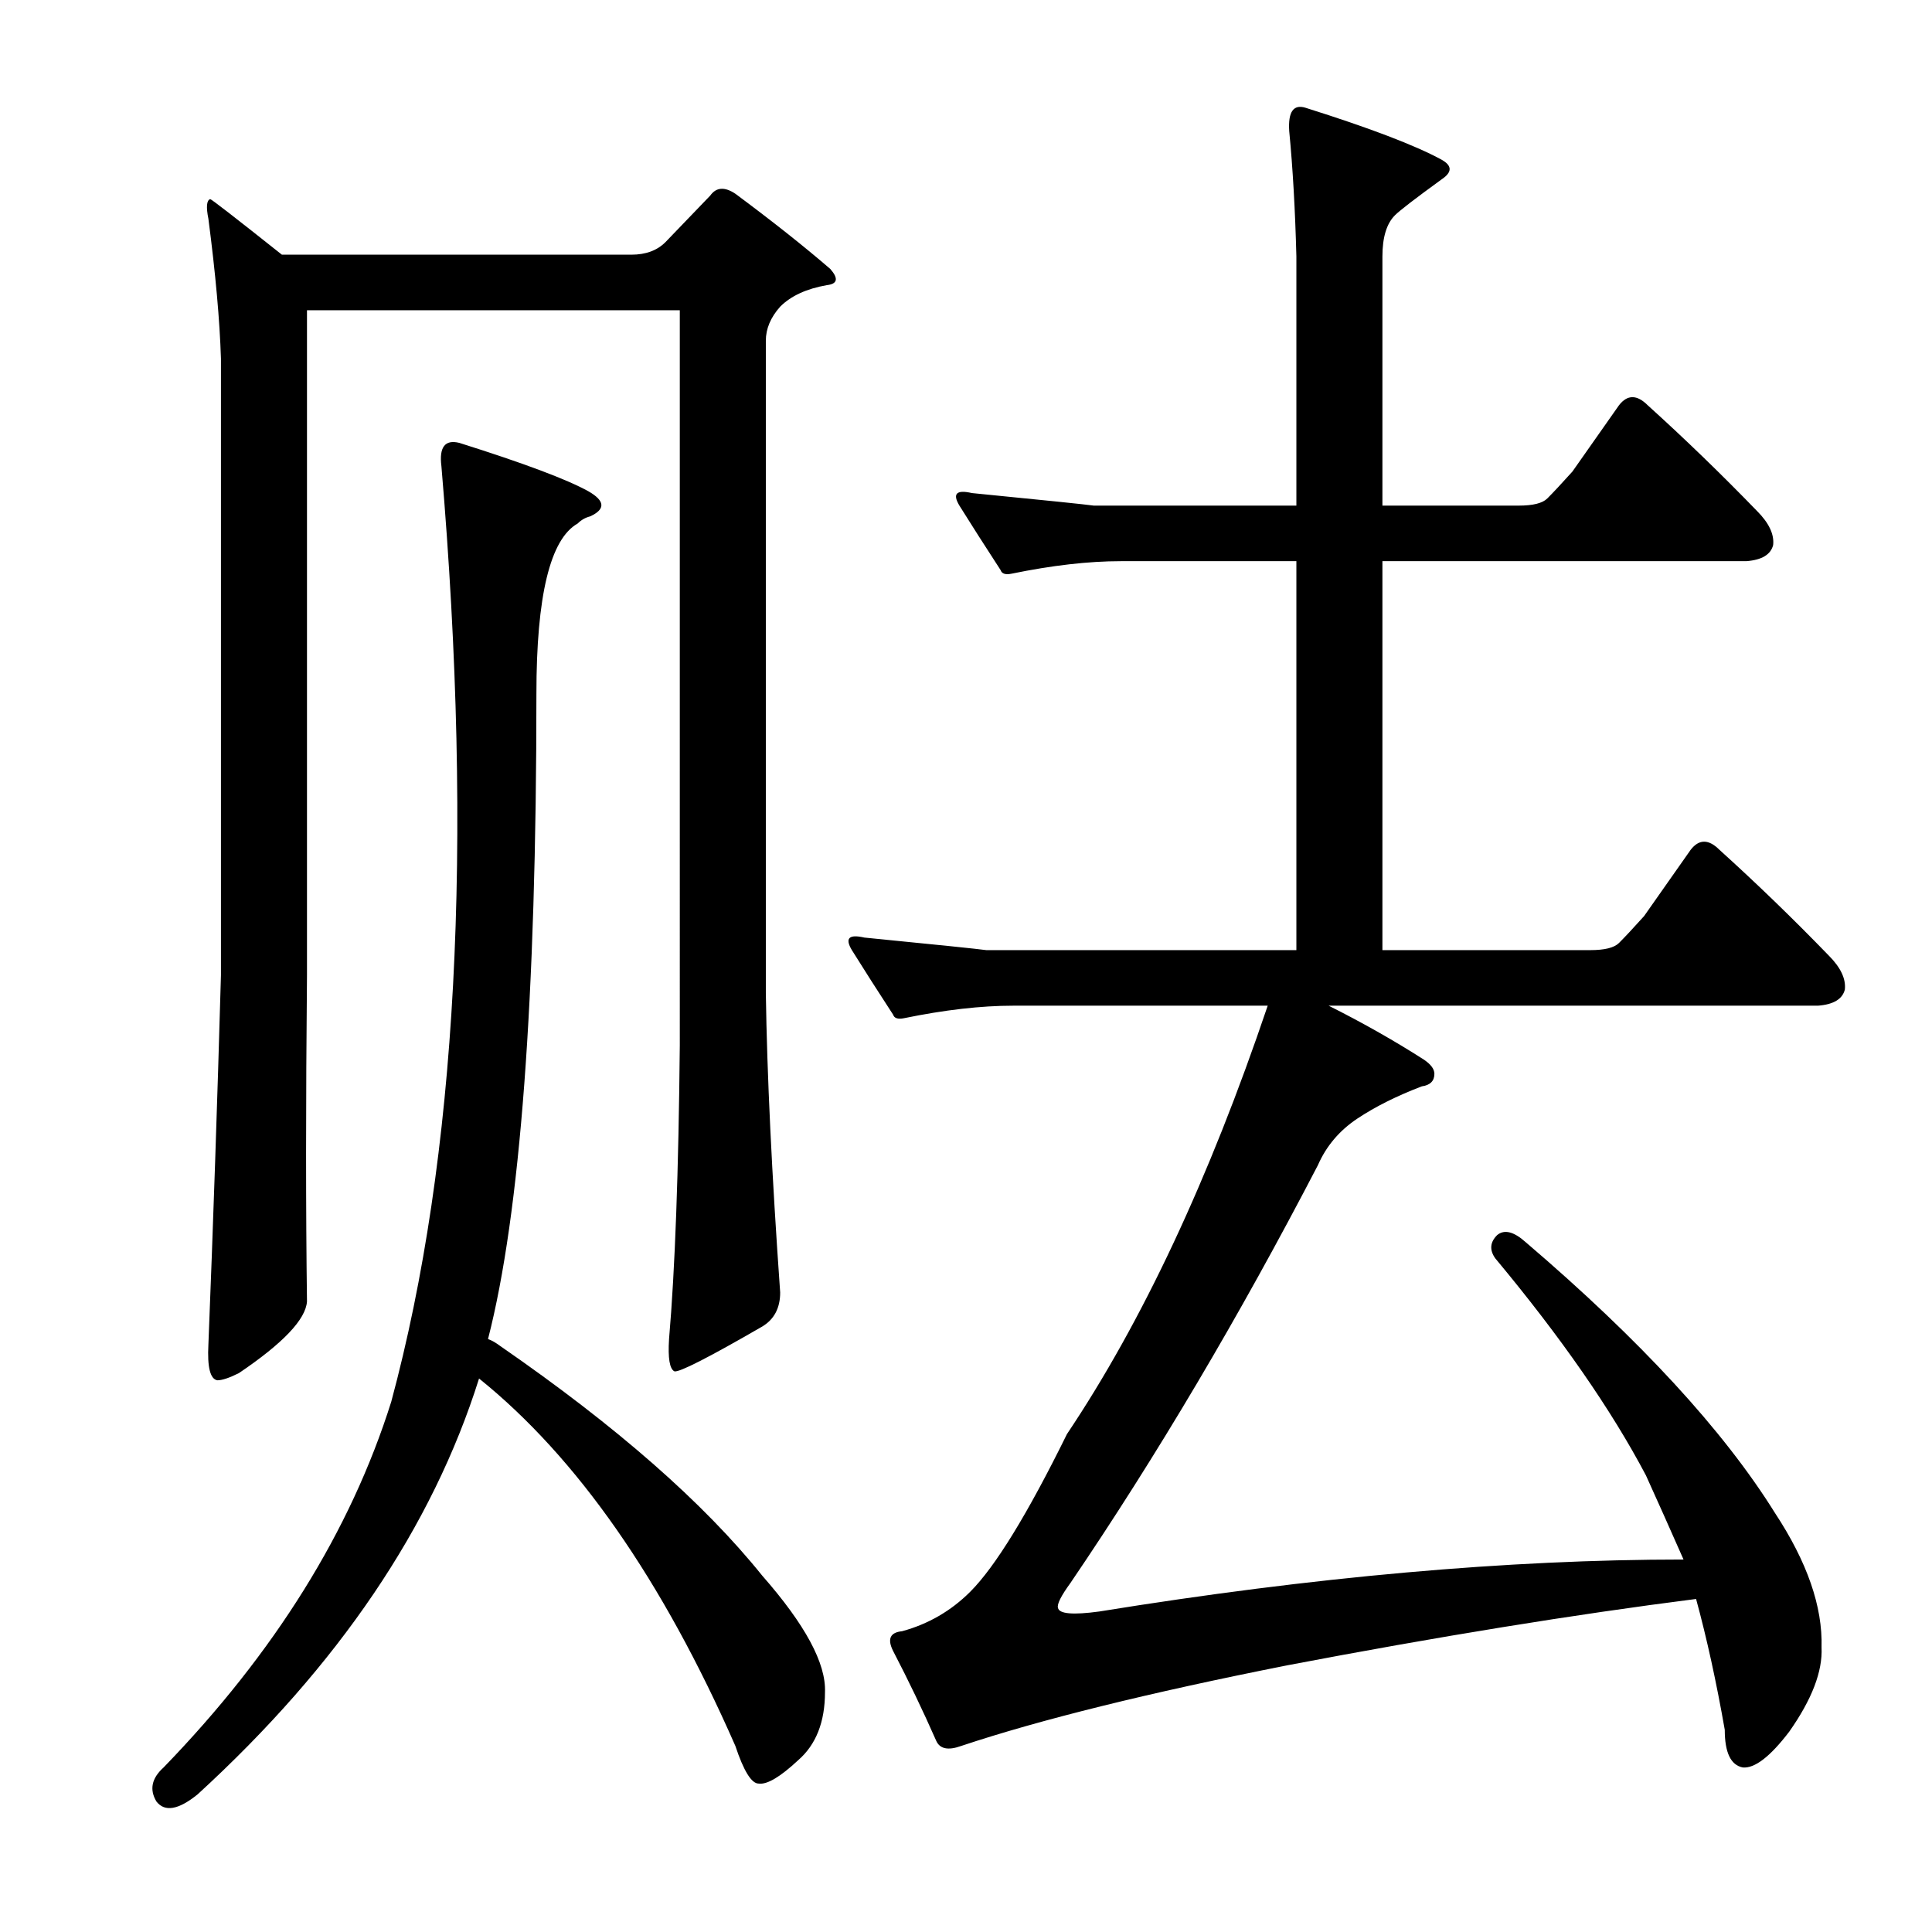 <?xml version="1.0" encoding="utf-8"?>
<!-- Generator: Adobe Illustrator 16.0.0, SVG Export Plug-In . SVG Version: 6.00 Build 0)  -->
<!DOCTYPE svg PUBLIC "-//W3C//DTD SVG 1.1//EN" "http://www.w3.org/Graphics/SVG/1.1/DTD/svg11.dtd">
<svg version="1.1" id="图层_1" xmlns="http://www.w3.org/2000/svg" xmlns:xlink="http://www.w3.org/1999/xlink" x="0px" y="0px"
	 width="1000px" height="1000px" viewBox="0 0 1000 1000" enable-background="new 0 0 1000 1000" xml:space="preserve">
<path d="M102.303,928.746c-9.9,8.03-17.019,9.277-21.338,3.711c-3.711-6.189-2.479-12.061,3.711-17.627
	c57.52-59.375,96.789-122.461,117.822-189.258c34.007-126.172,42.676-287.598,25.977-484.277
	c-1.247-9.886,1.855-13.916,9.277-12.061c33.398,10.524,55.664,18.874,66.797,25.049c8.654,4.958,8.958,9.277,0.928,12.988
	c-2.479,0.623-4.639,1.855-6.494,3.711c-14.235,8.045-21.338,37.429-21.338,88.135c0,157.715-8.35,269.043-25.049,333.984
	c1.855,0.623,4.016,1.855,6.494,3.711c59.983,41.443,105.139,81.032,135.449,118.75c22.266,25.354,33.079,45.459,32.471,60.303
	c0,15.452-4.639,27.209-13.916,35.254c-9.277,8.654-16.091,12.669-20.41,12.061c-3.711,0-7.741-6.494-12.061-19.482
	c-37.732-85.96-81.96-149.365-132.666-190.186C223.836,790.209,175.274,861.949,102.303,928.746z M344.441,125.328l23.193-24.121
	c3.088-4.319,7.422-4.639,12.988-0.928c19.163,14.235,35.559,27.224,49.17,38.965c4.319,4.958,3.711,7.741-1.855,8.35
	c-10.524,1.855-18.555,5.566-24.121,11.133c-4.958,5.566-7.422,11.452-7.422,17.627v337.695
	c0.608,42.067,3.088,93.701,7.422,154.932c0,8.045-3.103,13.916-9.277,17.627c-27.832,16.091-42.995,23.816-45.459,23.193
	c-2.479-1.232-3.406-6.799-2.783-16.699c3.088-35.862,4.943-86.584,5.566-152.148V160.582H158.895v344.189
	c-0.623,66.188-0.623,122.461,0,168.848c-0.623,9.277-12.38,21.657-35.254,37.109c-4.958,2.479-8.669,3.711-11.133,3.711
	c-3.711-0.608-5.262-6.799-4.639-18.555c2.464-61.839,4.639-125.549,6.494-191.113V185.631c-0.623-19.787-2.783-43.908-6.494-72.363
	c-1.247-6.175-0.928-9.582,0.928-10.205c0.608,0,12.988,9.597,37.109,28.76h180.908
	C334.236,131.822,340.107,129.662,344.441,125.328z M851.912,763.609c-17.946-34.007-43.923-71.436-77.93-112.256
	c-3.103-4.319-2.783-8.35,0.928-12.061c3.711-3.088,8.654-1.855,14.844,3.711c59.375,50.721,102.355,97.412,128.955,140.088
	c16.699,25.368,24.729,48.547,24.121,69.58c0.608,12.365-4.958,26.904-16.699,43.604c-9.9,12.988-17.946,19.163-24.121,18.555
	c-6.189-1.247-9.277-7.741-9.277-19.482c-4.334-24.744-9.277-47.314-14.844-67.725c-63.086,8.03-133.594,19.482-211.523,34.326
	c-71.755,14.221-128.027,28.137-168.848,41.748c-6.813,2.464-11.133,1.536-12.988-2.783c-6.813-15.467-14.235-30.935-22.266-46.387
	c-3.103-6.189-1.551-9.597,4.639-10.205c13.597-3.711,25.354-10.524,35.254-20.41c12.988-12.988,29.688-40.197,50.098-81.641
	c38.965-58.128,73.596-132.043,103.906-221.729H524.422c-16.699,0-35.573,2.175-56.592,6.494c-3.103,0.623-4.958,0-5.566-1.855
	c-8.045-12.365-15.163-23.498-21.338-33.398c-3.711-6.175-1.551-8.35,6.494-6.494c37.718,3.711,58.752,5.886,63.086,6.494h160.498
	V290.465h-90.918c-16.699,0-35.573,2.175-56.592,6.494c-3.103,0.623-4.958,0-5.566-1.855c-8.045-12.365-15.163-23.498-21.338-33.398
	c-3.711-6.175-1.551-8.35,6.494-6.494c37.718,3.711,58.752,5.886,63.086,6.494h104.834V132.75
	c-0.623-24.121-1.855-45.764-3.711-64.941c-0.623-9.886,2.16-13.916,8.35-12.061c33.398,10.524,56.896,19.482,70.508,26.904
	c5.566,3.103,5.566,6.494,0,10.205c-13.611,9.9-21.657,16.091-24.121,18.555c-4.334,4.334-6.494,11.452-6.494,21.338v128.955h70.508
	c7.422,0,12.365-1.232,14.844-3.711c3.088-3.088,7.422-7.727,12.988-13.916l24.121-34.326c4.319-5.566,9.277-5.566,14.844,0
	c19.163,17.322,38.037,35.573,56.592,54.736c6.175,6.189,8.958,12.061,8.35,17.627c-1.247,4.958-5.886,7.741-13.916,8.35h-188.33
	v201.318h107.617c7.422,0,12.365-1.232,14.844-3.711c3.088-3.088,7.422-7.727,12.988-13.916l24.121-34.326
	c4.319-5.566,9.277-5.566,14.844,0c19.163,17.322,38.037,35.573,56.592,54.736c6.175,6.189,8.958,12.061,8.35,17.627
	c-1.247,4.958-5.886,7.741-13.916,8.35H687.703c17.308,8.669,33.703,17.946,49.17,27.832c3.711,2.479,5.566,4.958,5.566,7.422
	c0,3.711-2.175,5.886-6.494,6.494c-12.988,4.958-24.121,10.524-33.398,16.699c-9.277,6.189-16.091,14.235-20.41,24.121
	c-40.82,78.553-83.496,150.612-128.027,216.162c-4.958,6.813-7.117,11.133-6.494,12.988c0.608,3.088,7.727,3.711,21.338,1.855
	c110.705-17.932,211.523-26.904,302.441-26.904C864.581,791.761,858.087,777.221,851.912,763.609z"/>
</svg>
